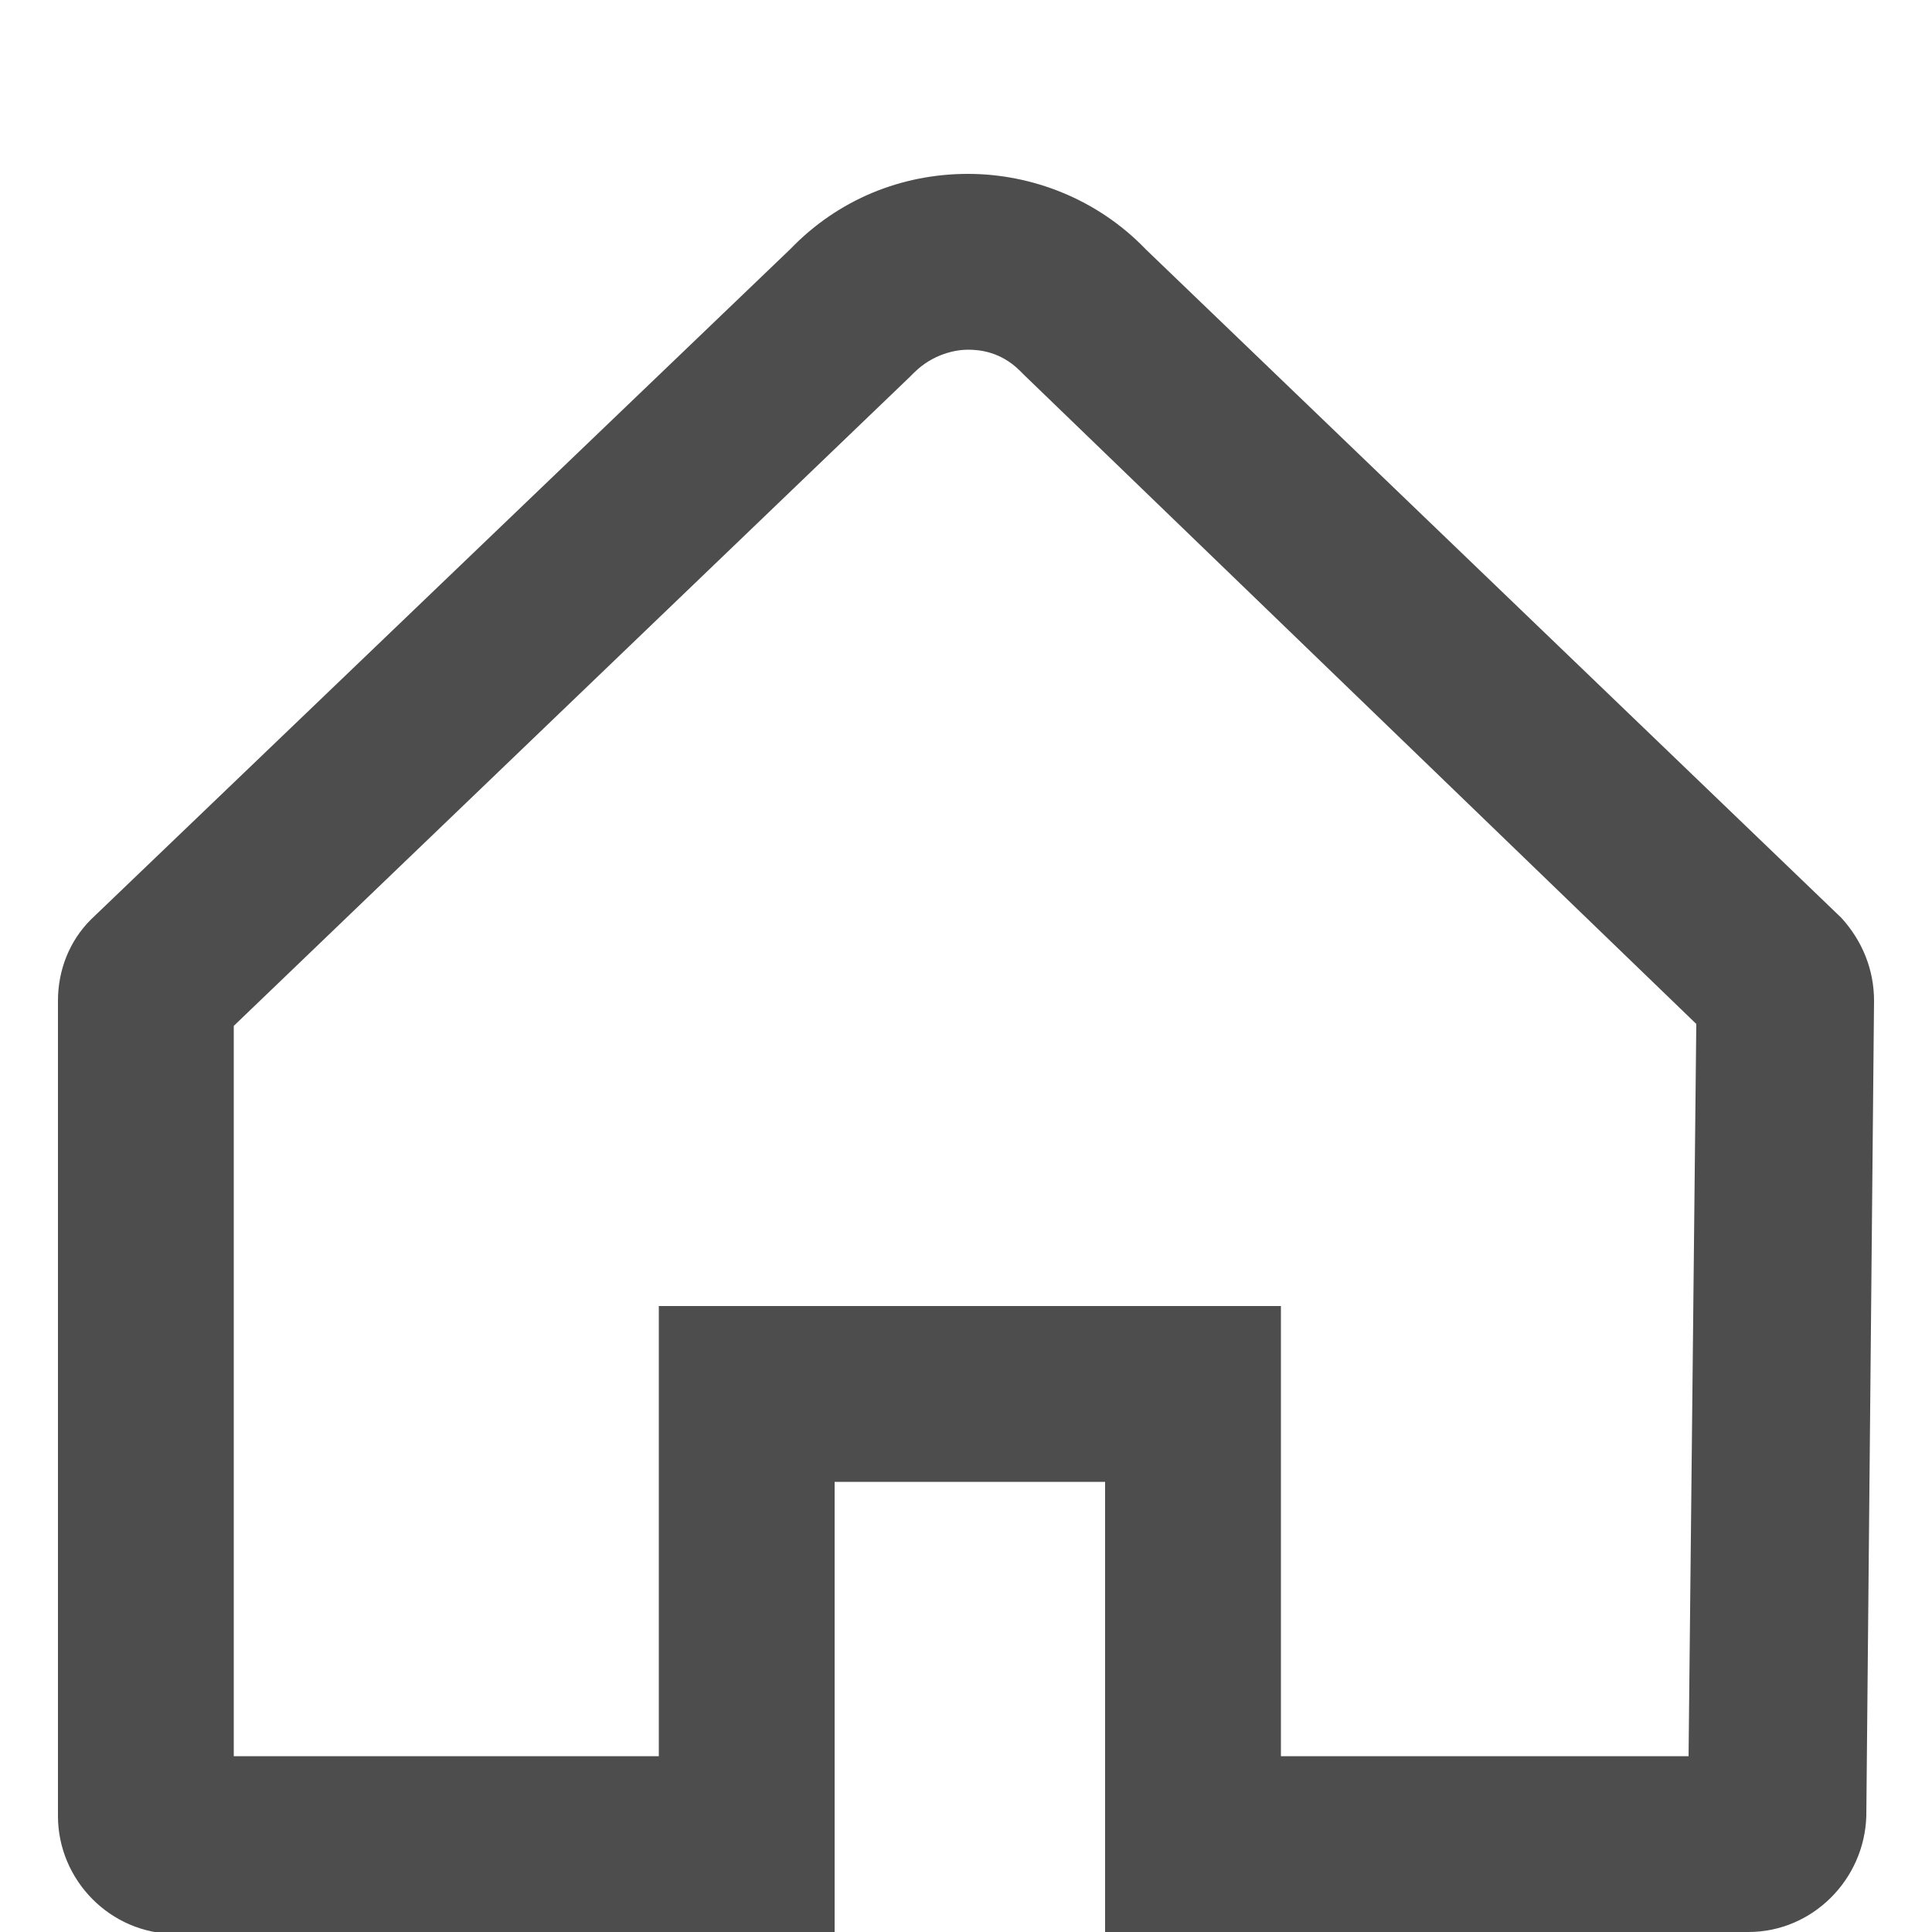 <?xml version="1.0" encoding="utf-8"?>
<!-- Generator: Adobe Illustrator 26.0.3, SVG Export Plug-In . SVG Version: 6.00 Build 0)  -->
<svg version="1.1" id="レイヤー_1" xmlns="http://www.w3.org/2000/svg" xmlns:xlink="http://www.w3.org/1999/xlink" x="0px"
	 y="0px" width="100px" height="100px" viewBox="0 0 100 100" style="enable-background:new 0 0 100 100;" xml:space="preserve">
<style type="text/css">
	.st0{fill:none;}
	.st1{fill:#4D4D4D;}
</style>
<g>
	<rect class="st0" width="100" height="100"/>
</g>
<g>
	<g>
		<path class="st1" d="M50.1,18.1c0.6,0,1.7,0.1,2.7,1.1l0.1,0.1l0.1,0.1L87.8,53l-0.4,37.9H66.3V76.7v-9.1h-9.1h-14h-9.1v9.1v14.2
			h-22V53.1l35-33.6l0.1-0.1l0.1-0.1C48.3,18.3,49.5,18.1,50.1,18.1 M50.1,9c-3.4,0-6.7,1.3-9.2,3.9L4.7,47.6
			C3.6,48.7,3,50.2,3,51.8v42.2c0,3.3,2.7,6.1,6.1,6.1h34.1V76.7h14V100h33.3c3.3,0,6-2.7,6.1-6l0.4-42.2c0-1.6-0.6-3.1-1.7-4.3
			l-36-34.6C56.8,10.3,53.4,9,50.1,9L50.1,9z"/>
	</g>
</g>
</svg>
